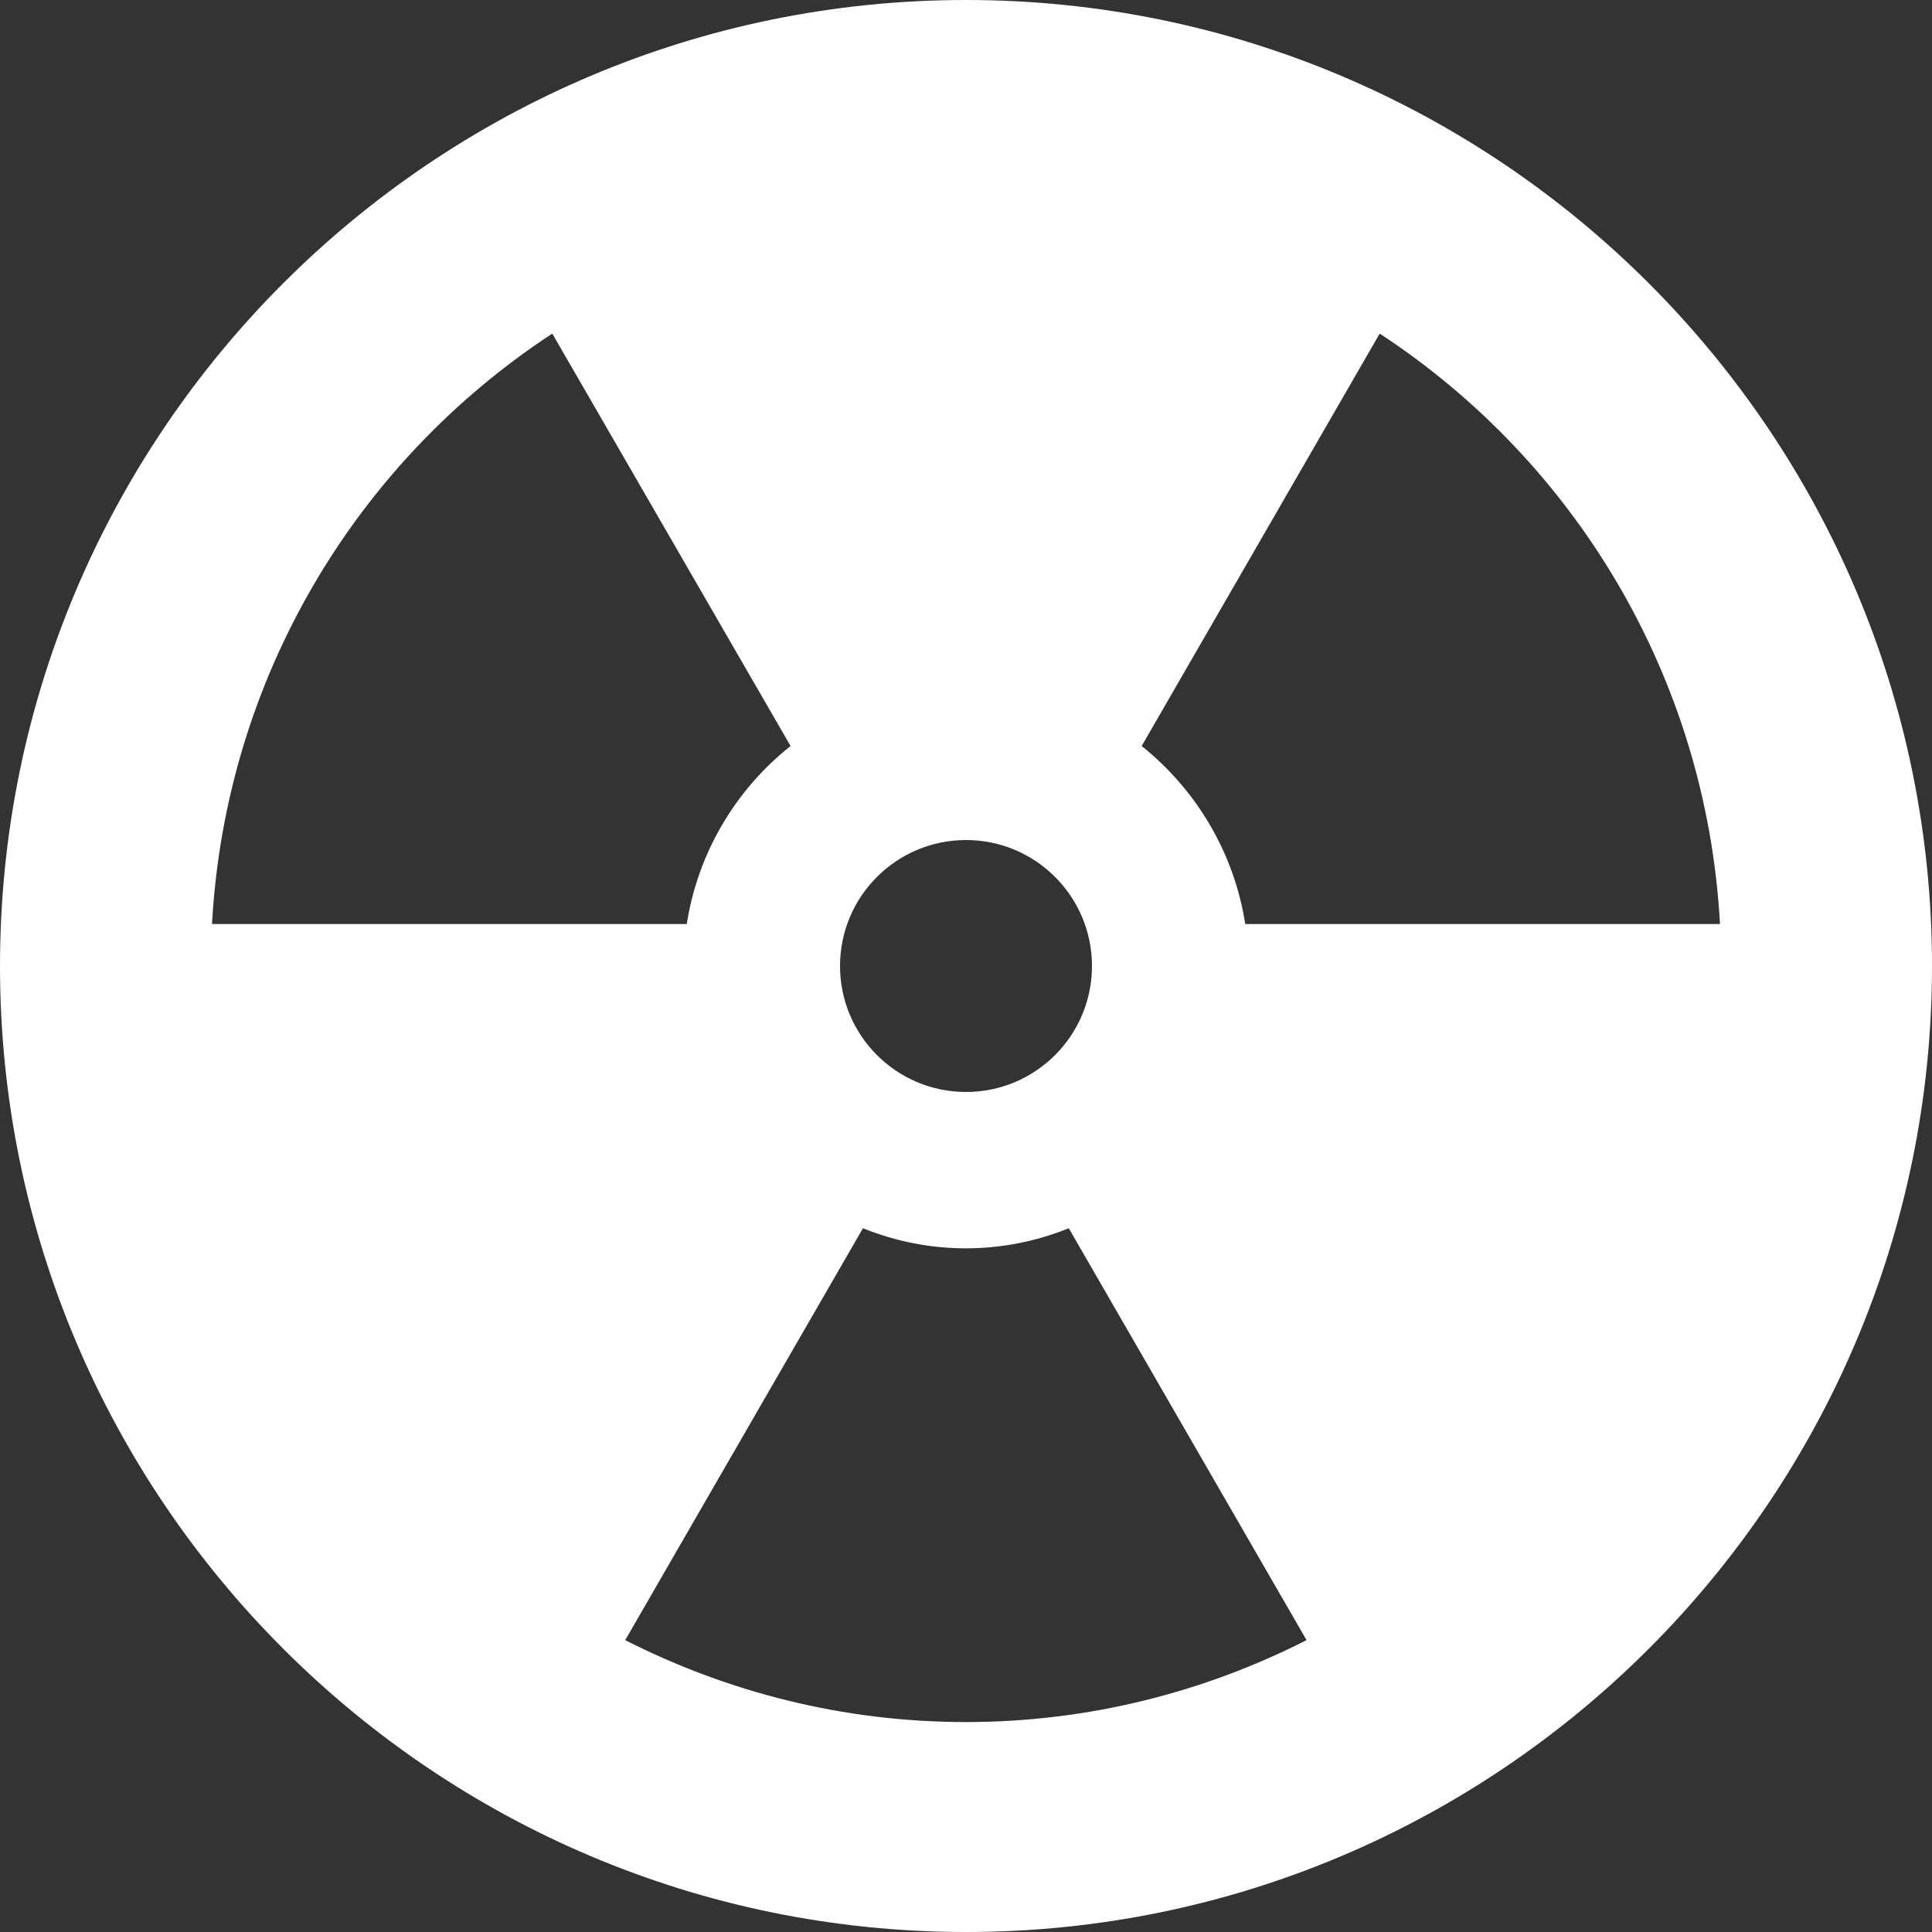 <?xml version="1.0" encoding="UTF-8"?> <svg xmlns="http://www.w3.org/2000/svg" id="Layer_1" viewBox="0 0 75 75"><rect x="0" y="0" width="75" height="75" fill="#333333" stroke="none"/><defs><style>.cls-1{fill:#fff;}</style></defs><path class="cls-1" d="M37.5,0C16.82,0,0,16.82,0,37.5s16.82,37.5,37.5,37.5,37.5-16.82,37.5-37.5S58.18,0,37.5,0Zm0,32.61c2.7,0,4.89,2.19,4.89,4.89s-2.19,4.89-4.89,4.89-4.89-2.19-4.89-4.89,2.19-4.89,4.89-4.89Zm-29.27,3.26c.53-9.6,5.64-17.96,13.21-22.92l9.25,16.01c-2.17,1.72-3.61,4.2-4.03,6.91H8.23Zm29.27,30.98c-4.76,0-9.25-1.16-13.23-3.18l9.23-15.99c2.57,1.04,5.42,1.04,7.99,0l9.23,15.99c-3.98,2.02-8.46,3.18-13.23,3.18Zm10.84-30.98c-.42-2.71-1.86-5.18-4.02-6.91l9.24-16.01c7.57,4.96,12.68,13.32,13.21,22.92h-18.43Z"></path></svg> 